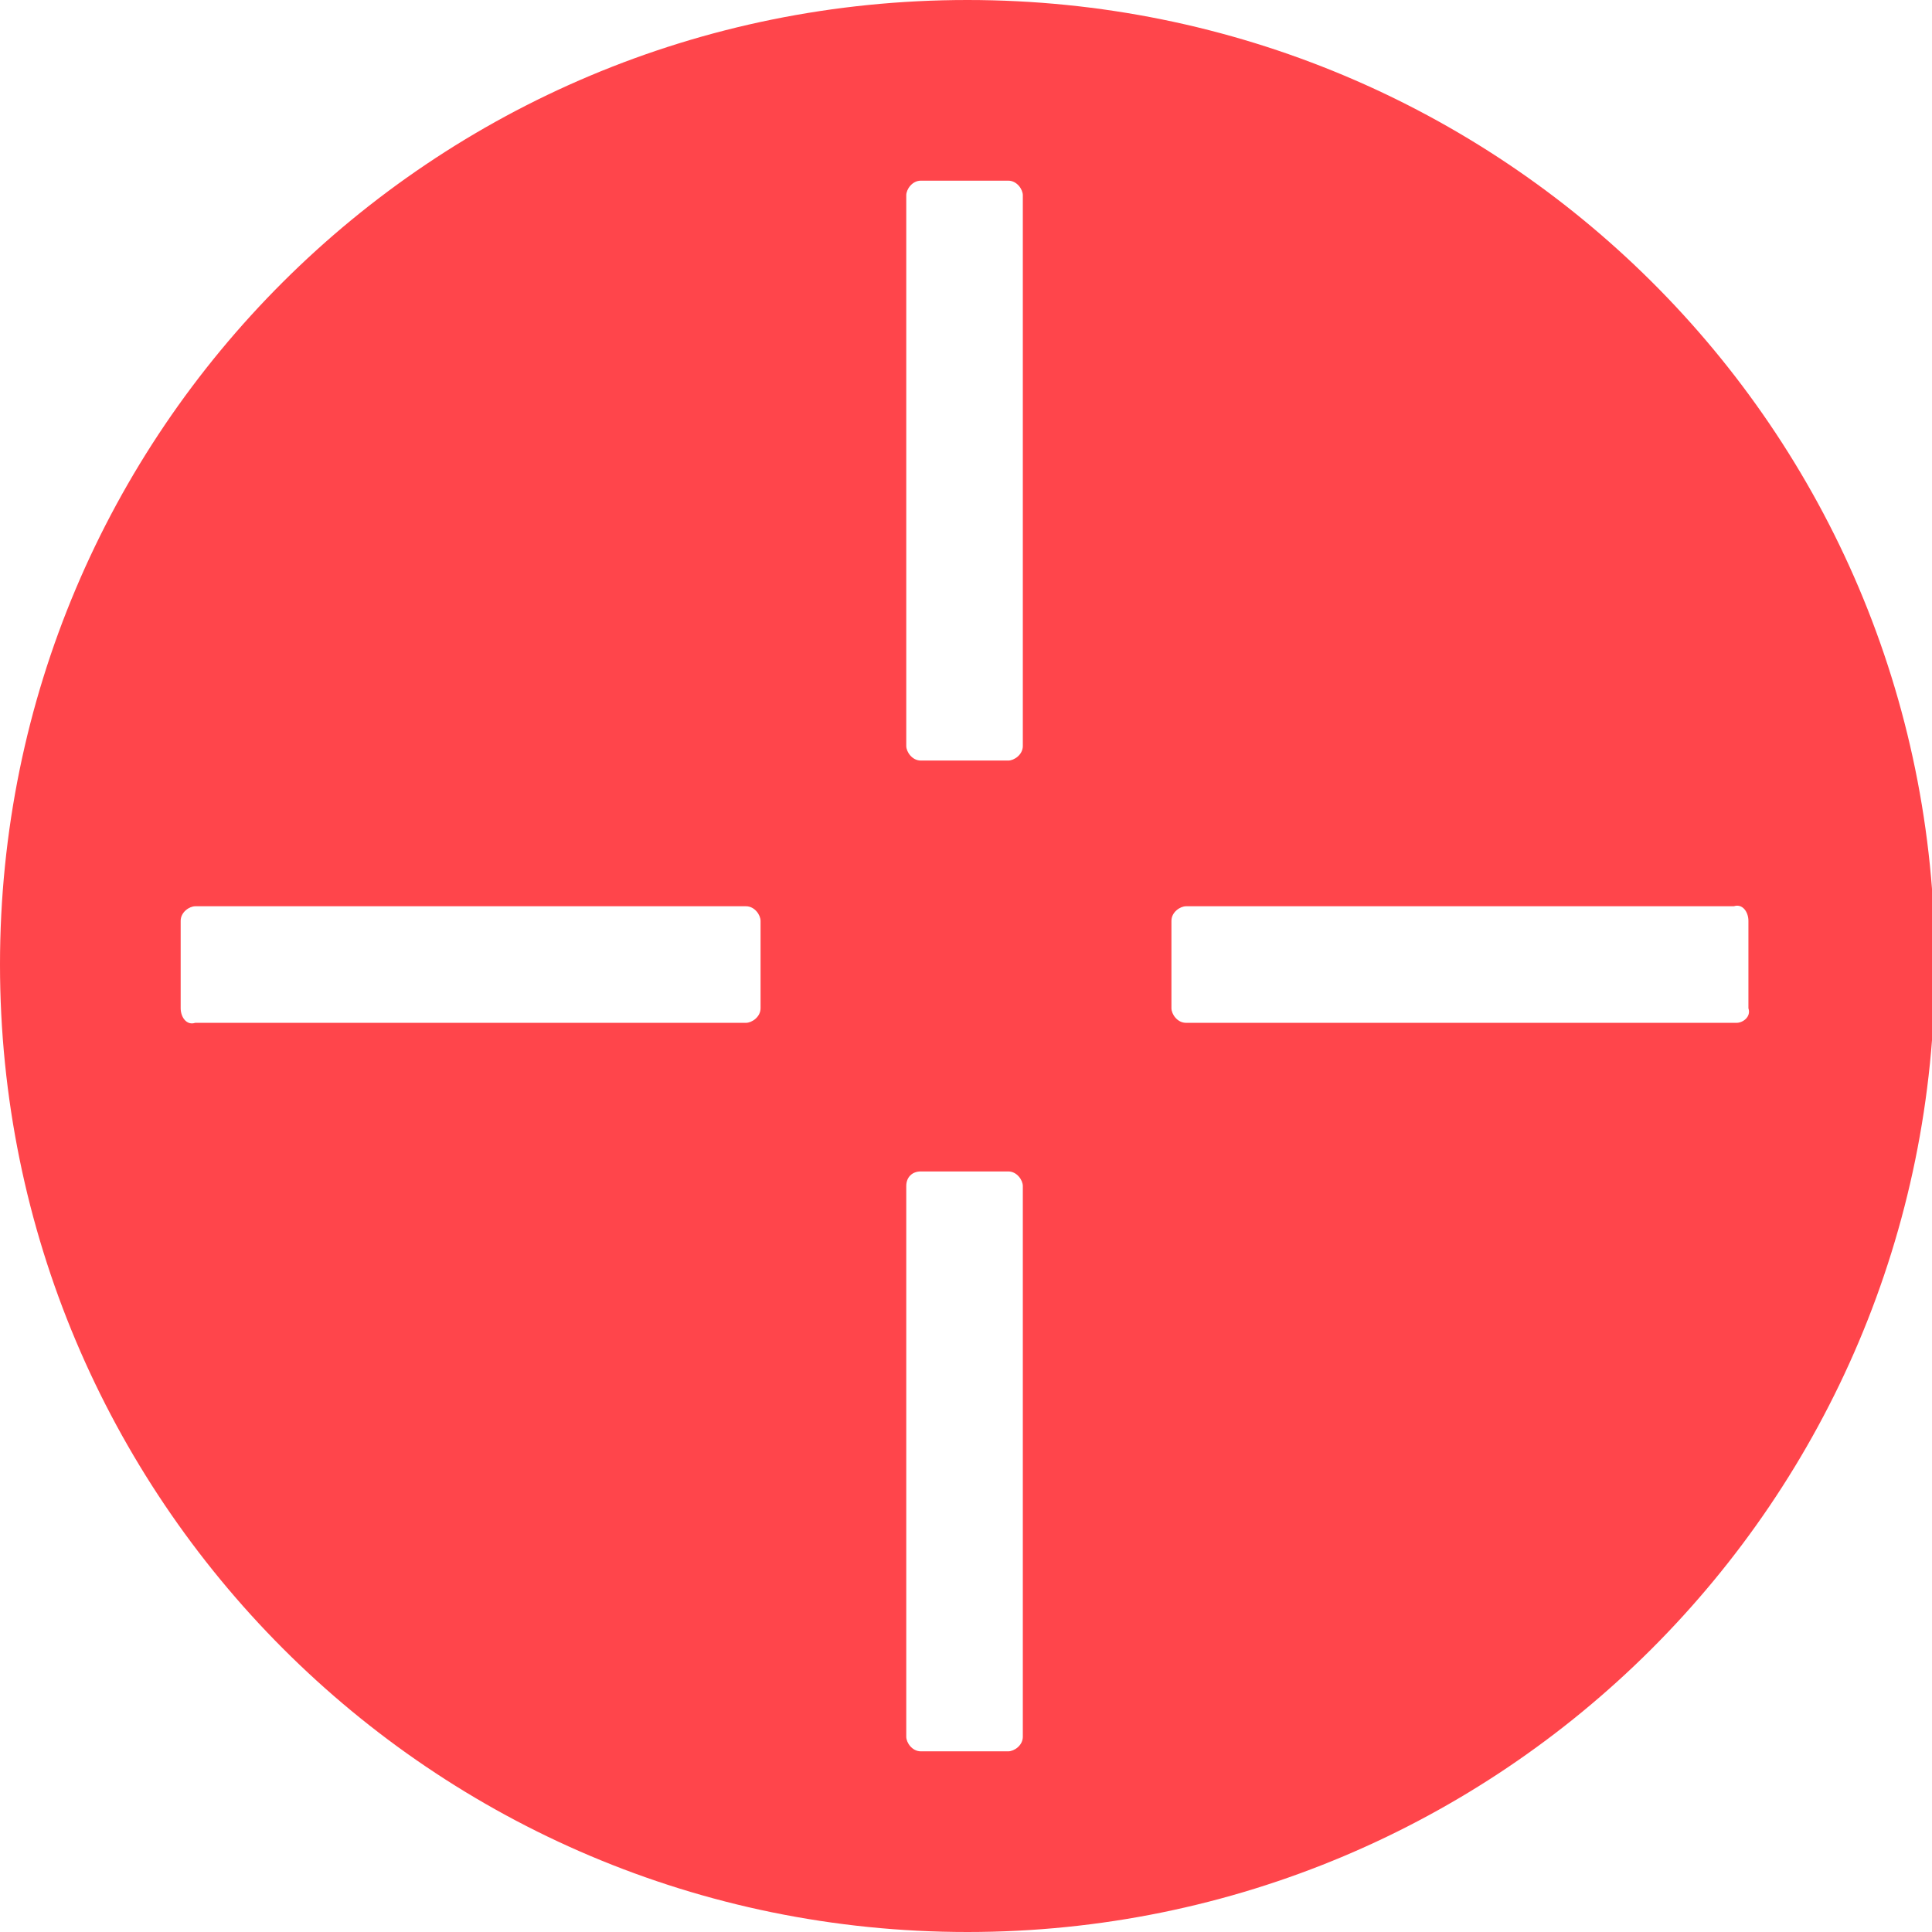 <?xml version="1.0" encoding="utf-8"?>
<!-- Generator: Adobe Illustrator 25.2.1, SVG Export Plug-In . SVG Version: 6.00 Build 0)  -->
<svg version="1.1" id="Calque_1" xmlns="http://www.w3.org/2000/svg" xmlns:xlink="http://www.w3.org/1999/xlink" x="0px" y="0px"
	 viewBox="0 0 66.3 66.3" style="enable-background:new 0 0 66.3 66.3;" xml:space="preserve">
<style type="text/css">
	.st0{fill:#FF454B;}
</style>
<path class="st0" d="M33.2,0C14.8,0,0,14.8,0,33.1s14.8,33.2,33.2,33.2c18.3,0,33.2-14.8,33.2-33.2S51.5,0,33.2,0z M26.1,34.6
	c0,0.3-0.3,0.5-0.5,0.5H6.7c-0.3,0.1-0.5-0.2-0.5-0.5v-3c0-0.3,0.3-0.5,0.5-0.5h18.9c0.3,0,0.5,0.3,0.5,0.5V34.6z M35.1,59.6
	c0,0.3-0.3,0.5-0.5,0.5h-3c-0.3,0-0.5-0.3-0.5-0.5V40.7c0-0.3,0.2-0.5,0.5-0.5h3c0.3,0,0.5,0.3,0.5,0.5V59.6z M35.1,25.6
	c0,0.3-0.3,0.5-0.5,0.5h-3c-0.3,0-0.5-0.3-0.5-0.5V6.7c0-0.2,0.2-0.5,0.5-0.5h3c0.3,0,0.5,0.3,0.5,0.5V25.6z M59.6,35.1H40.7
	c-0.3,0-0.5-0.3-0.5-0.5v-3c0-0.3,0.3-0.5,0.5-0.5h18.8c0.3-0.1,0.5,0.2,0.5,0.5v3C60.1,34.9,59.8,35.1,59.6,35.1z"/>
</svg>
